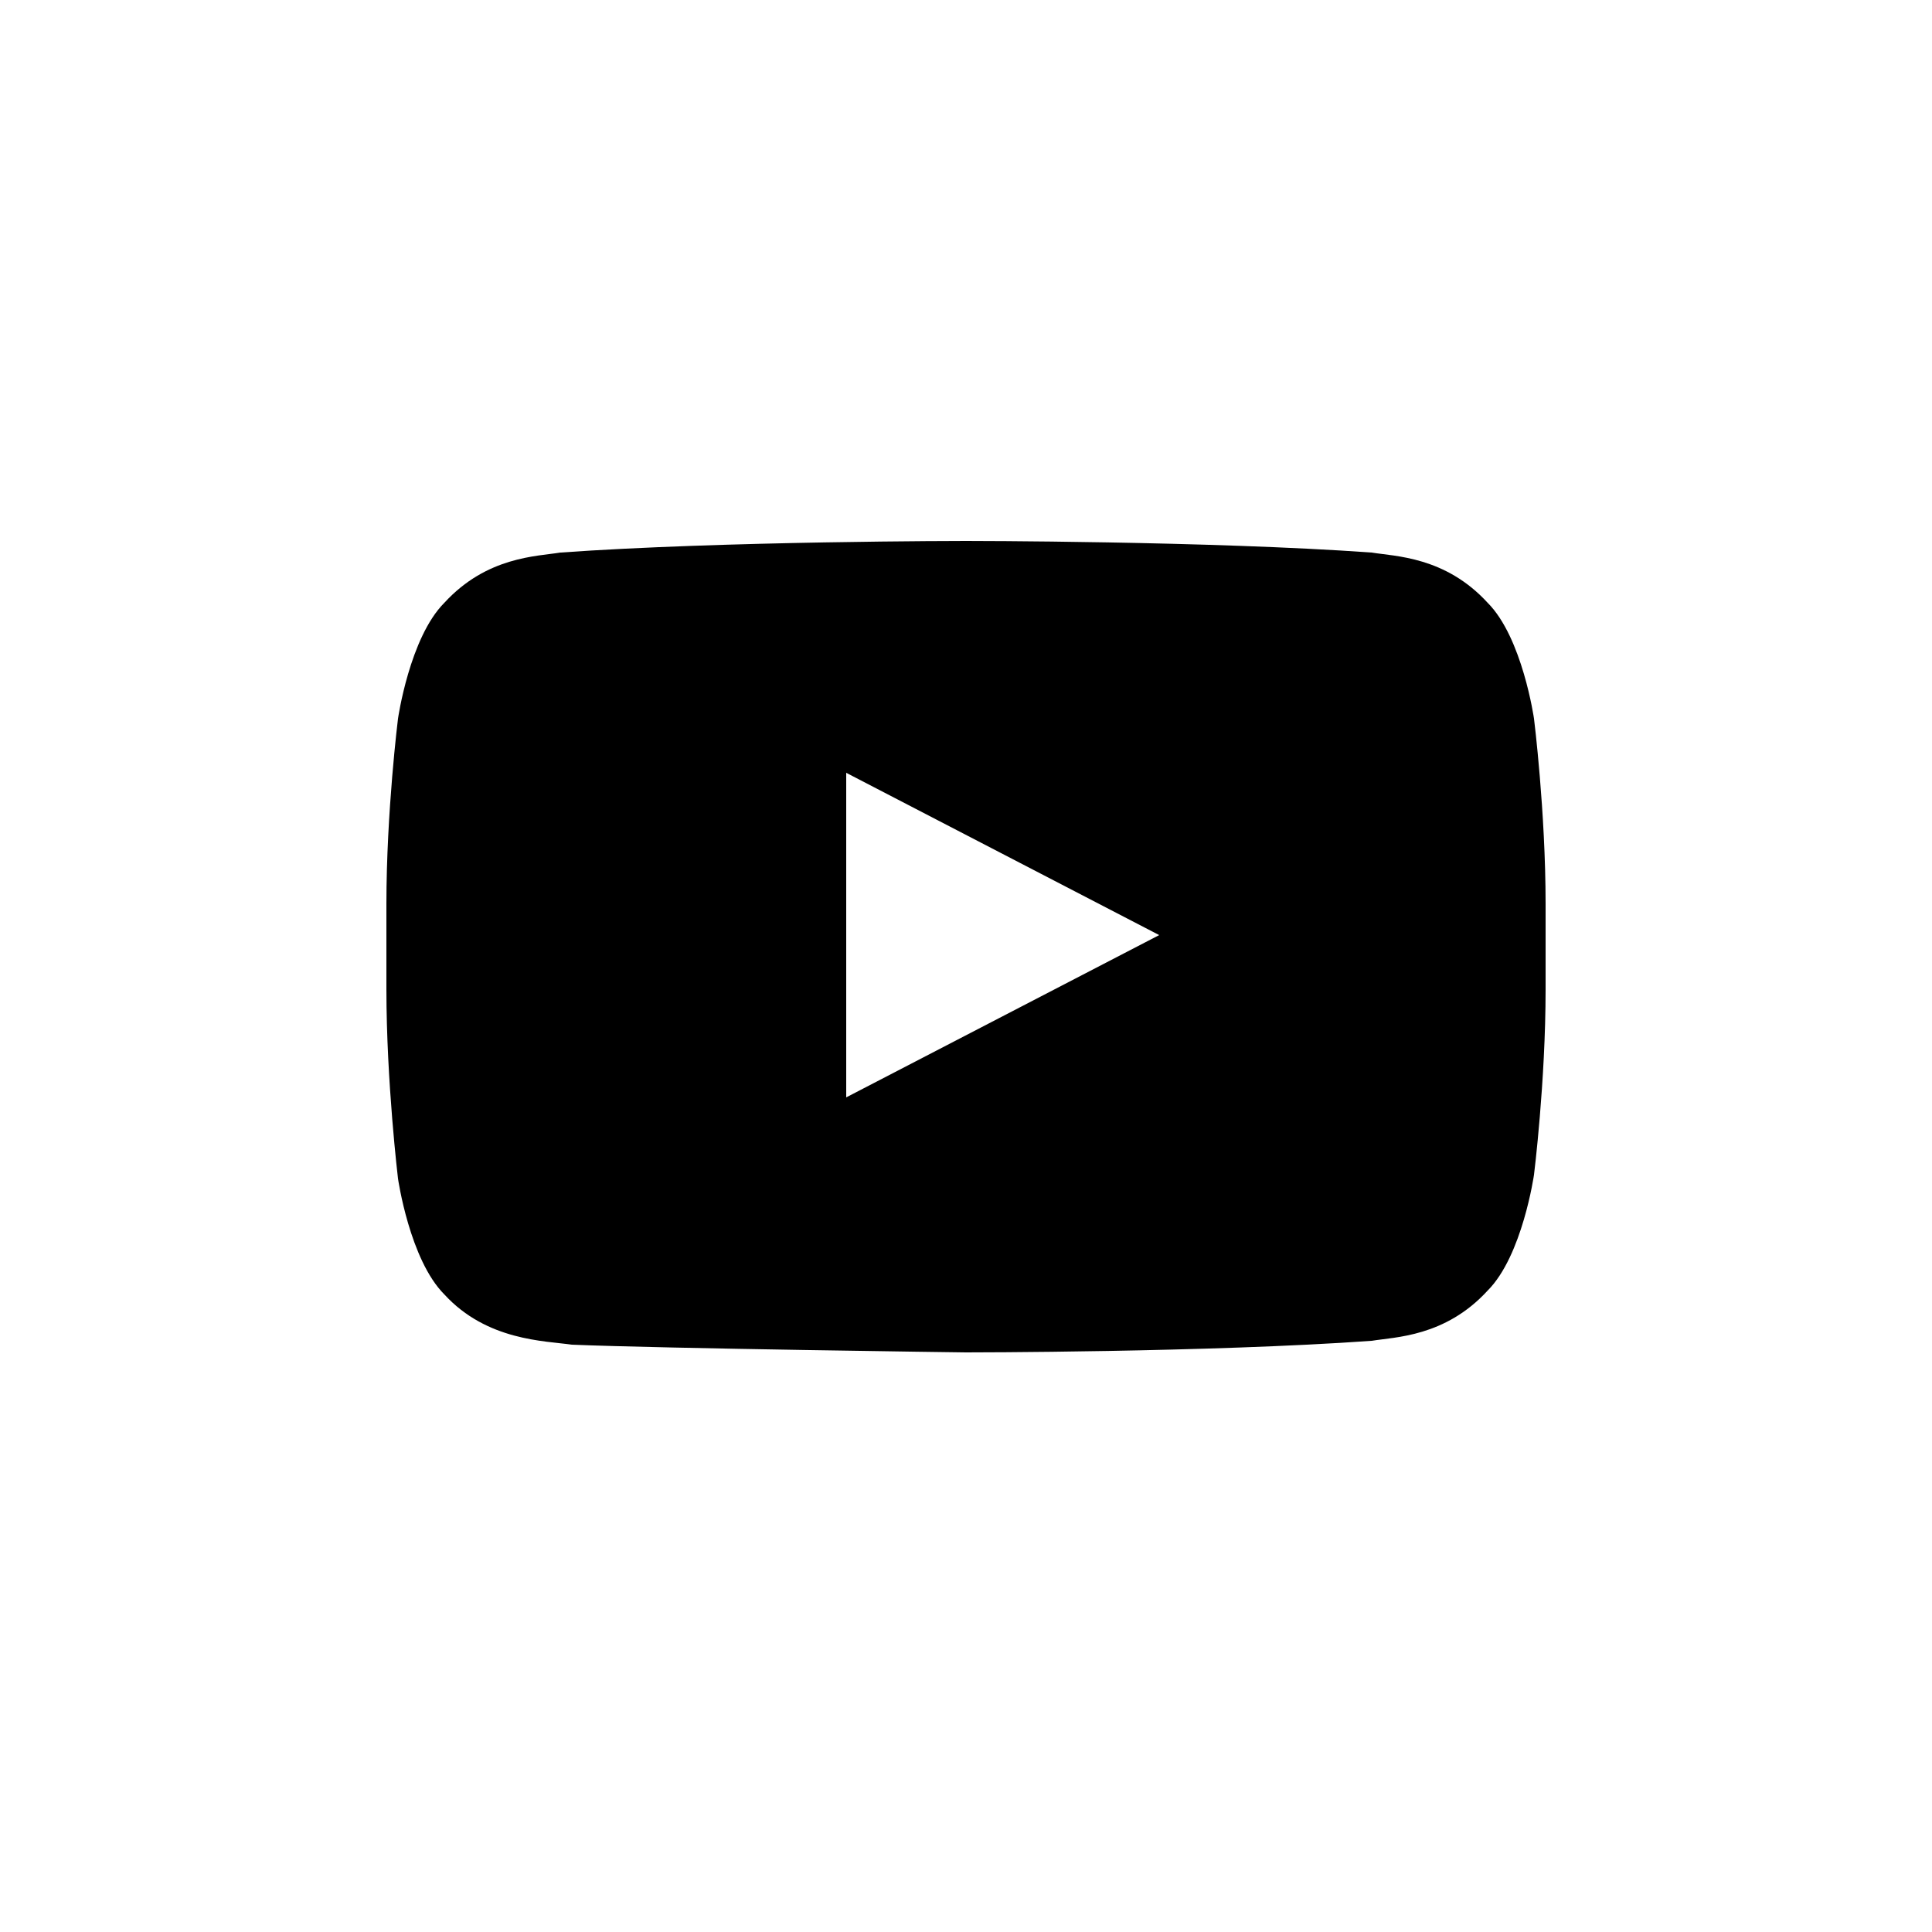 <svg xmlns="http://www.w3.org/2000/svg" viewBox="0 0 50 50"><path d="M39.7 18.6s-.3-2.1-1.2-3c-1.1-1.2-2.4-1.2-3-1.3C31.3 14 25 14 25 14s-6.3 0-10.5.3c-.6.1-1.9.1-3 1.3-.9.9-1.2 3-1.2 3S10 21 10 23.4v2.2c0 2.4.3 4.9.3 4.9s.3 2.1 1.2 3c1.1 1.2 2.6 1.2 3.3 1.3 2.4.1 10.2.2 10.2.2s6.3 0 10.5-.3c.6-.1 1.9-.1 3-1.3.9-.9 1.2-3 1.2-3s.3-2.4.3-4.8v-2.2c0-2.4-.3-4.8-.3-4.8zm-17.8 9.8V20l8.1 4.2-8.1 4.2z"/></svg>